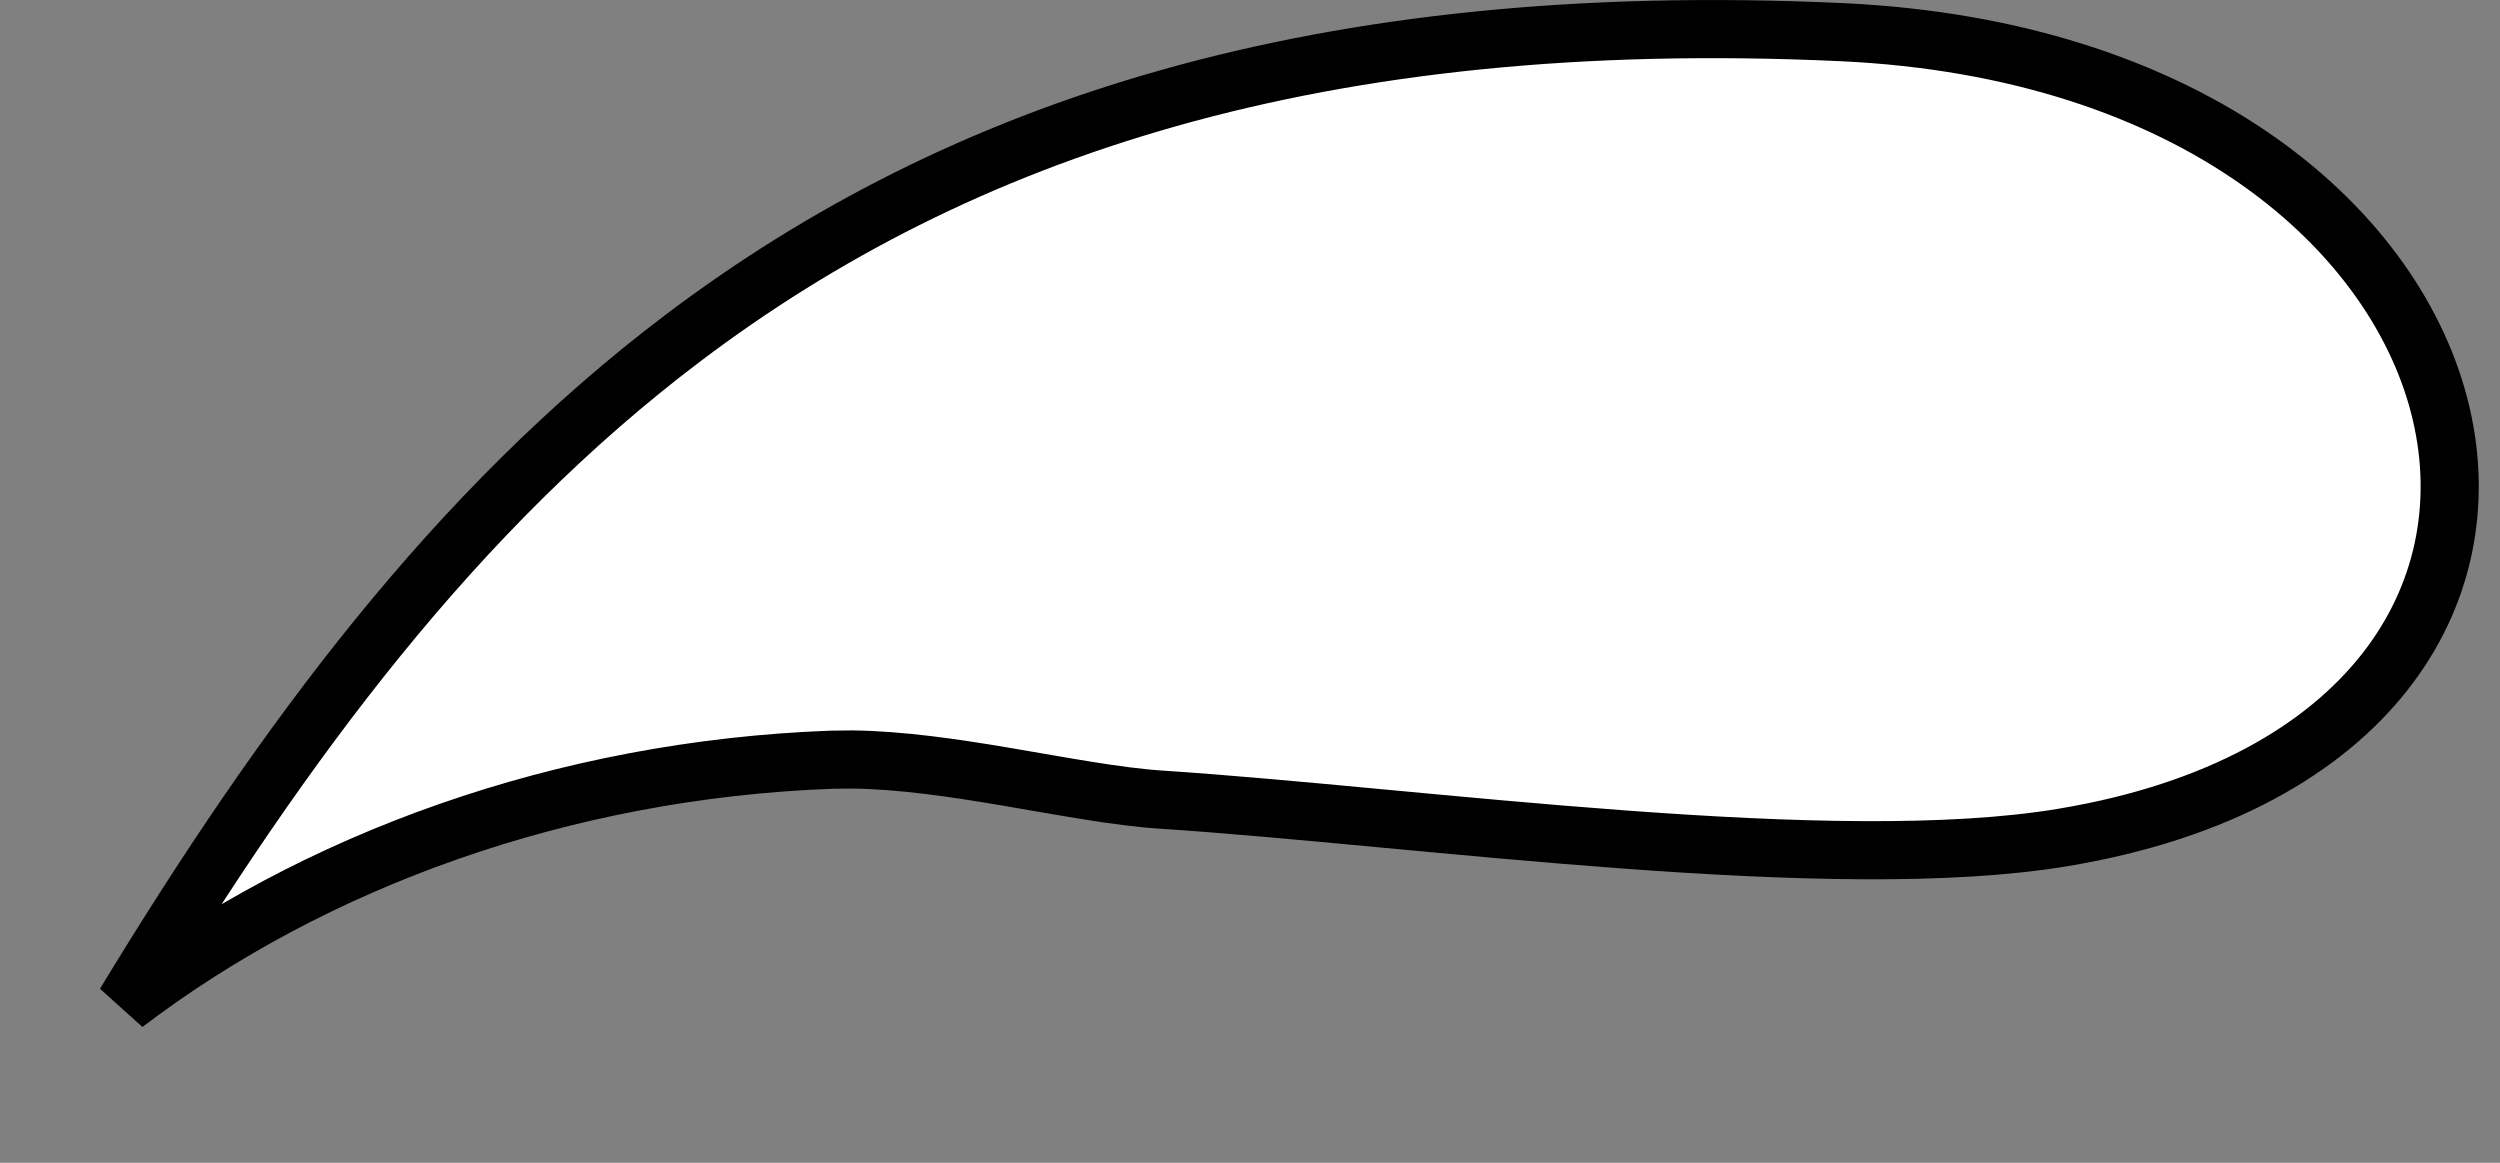 <?xml version="1.0" encoding="utf-8"?>
<svg xmlns="http://www.w3.org/2000/svg" fill="none" height="100%" overflow="visible" preserveAspectRatio="none" style="display: block;" viewBox="0 0 43 20" width="100%">
<rect x="0" y="0" width="43" height="20" fill="#808080" stroke="none"/>
<path d="M11.749 5.813C16.479 2.239 22.663 0.135 31.675 0.553H31.676C37.757 0.835 41.255 3.984 41.987 7.11C42.353 8.673 42.044 10.259 41.011 11.567C39.974 12.88 38.173 13.956 35.486 14.404C33.524 14.732 30.789 14.65 27.947 14.44C26.533 14.336 25.105 14.202 23.747 14.075C22.392 13.948 21.102 13.828 19.977 13.754C19.207 13.704 18.281 13.524 17.273 13.354C16.413 13.209 15.5 13.073 14.657 13.063L14.301 13.067C9.699 13.237 5.401 14.79 2.147 17.266C4.879 12.769 7.83 8.775 11.749 5.813Z" fill="white" id="Vector" stroke="black"/>
</svg>